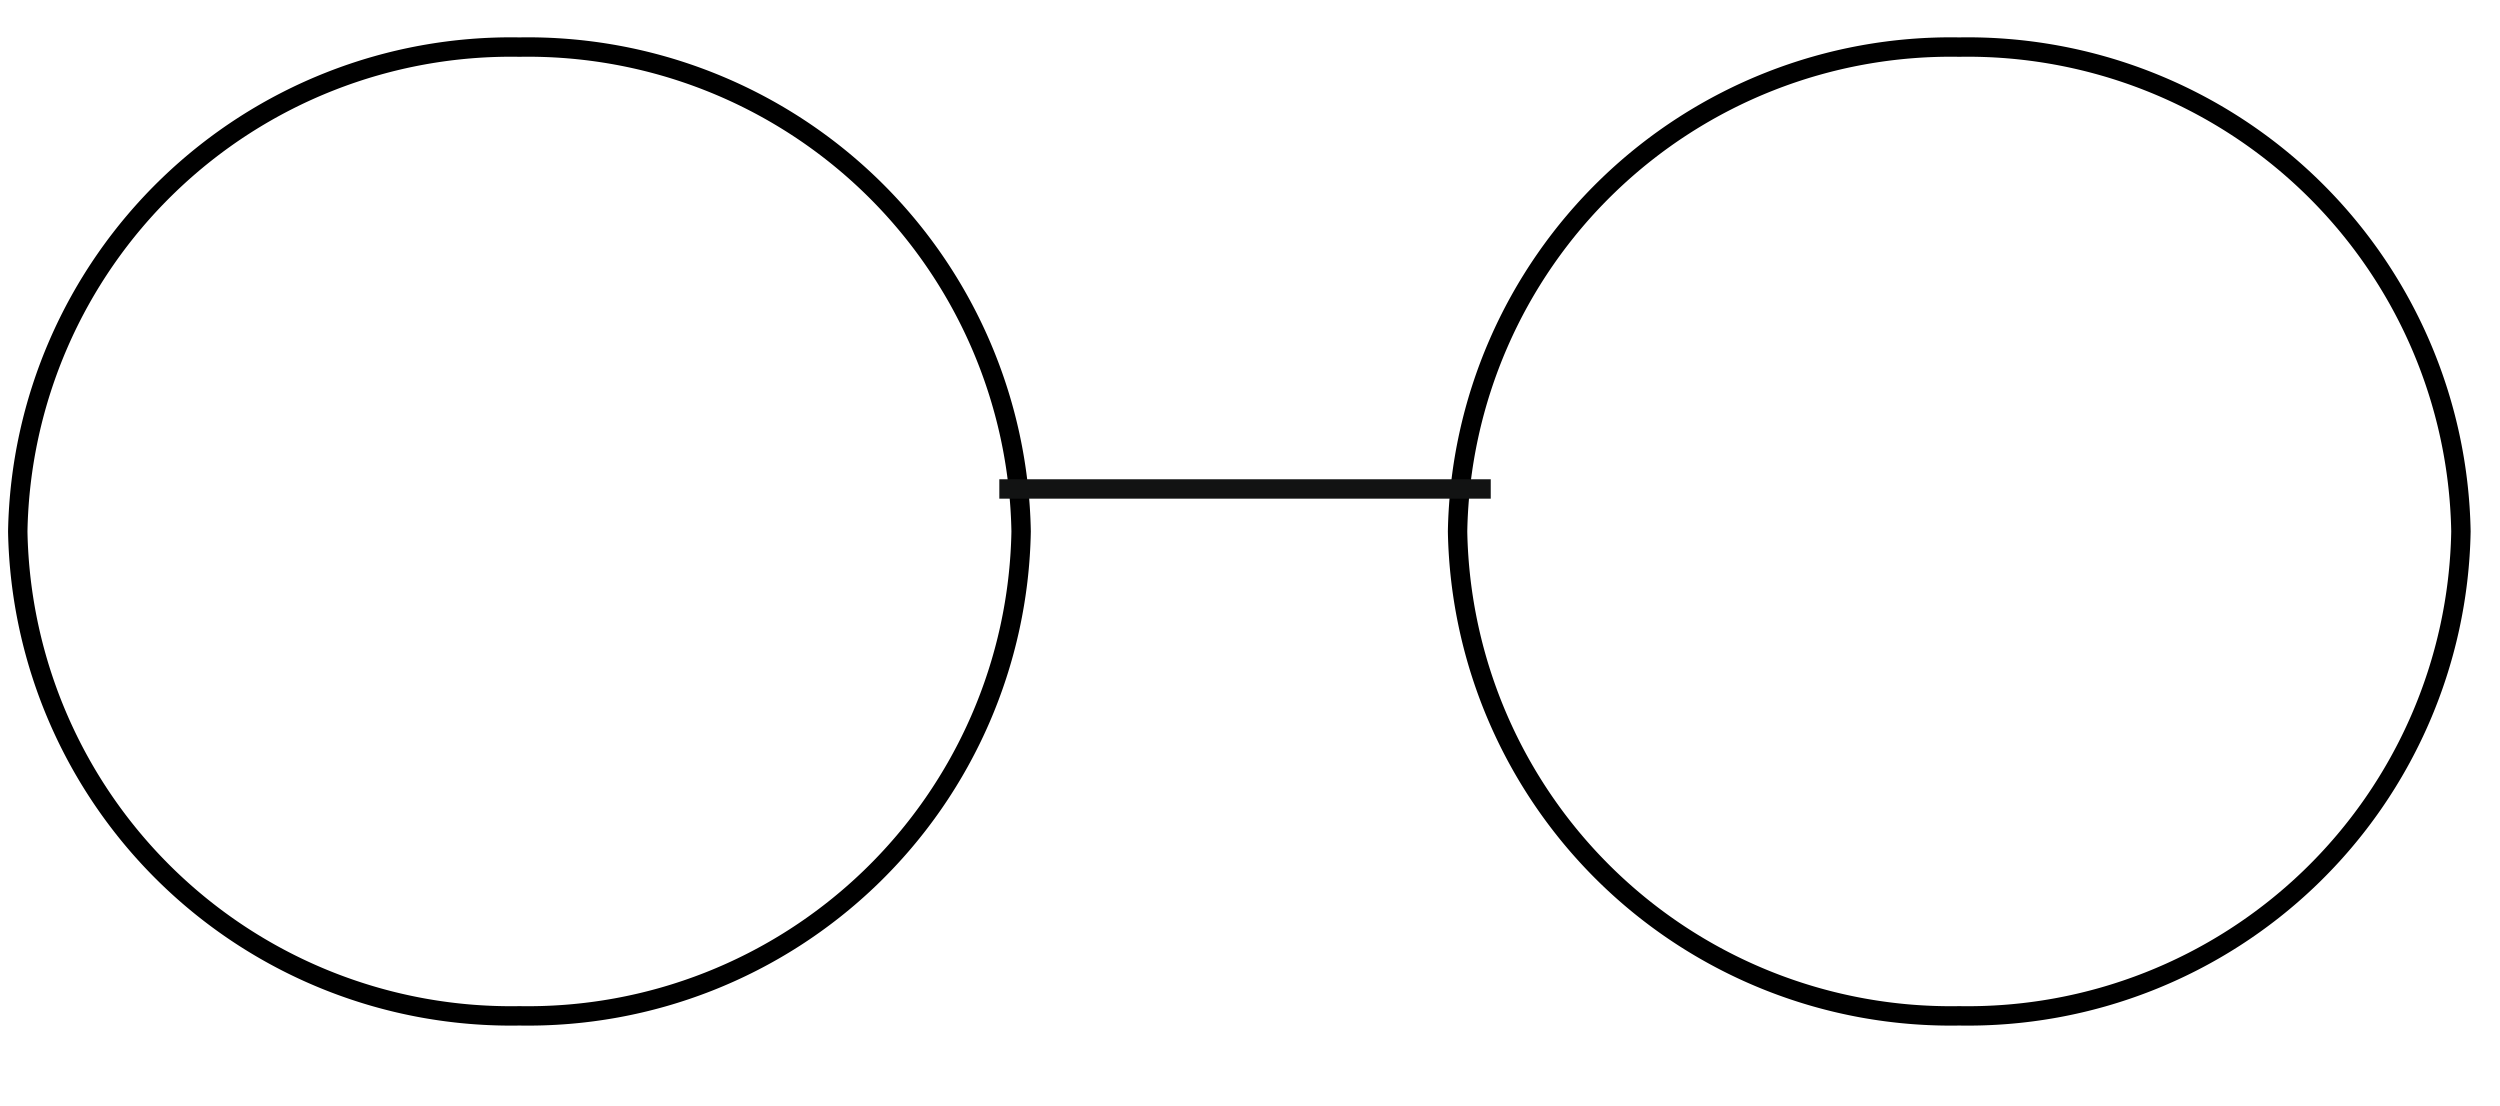 <svg xmlns="http://www.w3.org/2000/svg" xmlns:xlink="http://www.w3.org/1999/xlink" width="64.434" height="28.496" viewBox="0 0 64.434 28.496">
  <defs>
    <style>
      .cls-1, .cls-3, .cls-4 {
        fill: none;
      }

      .cls-2 {
        clip-path: url(#clip-path);
      }

      .cls-3 {
        stroke: #000;
      }

      .cls-3, .cls-4 {
        stroke-width: 0.5px;
      }

      .cls-4 {
        stroke: #121313;
      }
    </style>
    <clipPath id="clip-path">
      <path id="Tracé_24" data-name="Tracé 24" class="cls-1" d="M0,8.824H64.433v-28.5H0Z" transform="translate(0 19.672)"/>
    </clipPath>
  </defs>
  <g id="Groupe_15" data-name="Groupe 15" class="cls-2">
    <g id="Groupe_12" data-name="Groupe 12" transform="translate(0.458 1.214)">
      <path id="Tracé_21" data-name="Tracé 21" class="cls-3" d="M12.93,24.968a12.714,12.714,0,0,0,12.93-12.484A12.713,12.713,0,0,0,12.93,0,12.713,12.713,0,0,0,0,12.484,12.714,12.714,0,0,0,12.93,24.968Z"/>
    </g>
    <g id="Groupe_13" data-name="Groupe 13" transform="translate(37.567 1.214)">
      <path id="Tracé_22" data-name="Tracé 22" class="cls-3" d="M12.93,24.968a12.714,12.714,0,0,0,12.93-12.484A12.713,12.713,0,0,0,12.93,0,12.713,12.713,0,0,0,0,12.484,12.714,12.714,0,0,0,12.93,24.968Z"/>
    </g>
    <g id="Groupe_14" data-name="Groupe 14" transform="translate(25.756 12.602)">
      <path id="Tracé_23" data-name="Tracé 23" class="cls-4" d="M0,0H12.666"/>
    </g>
  </g>
</svg>
